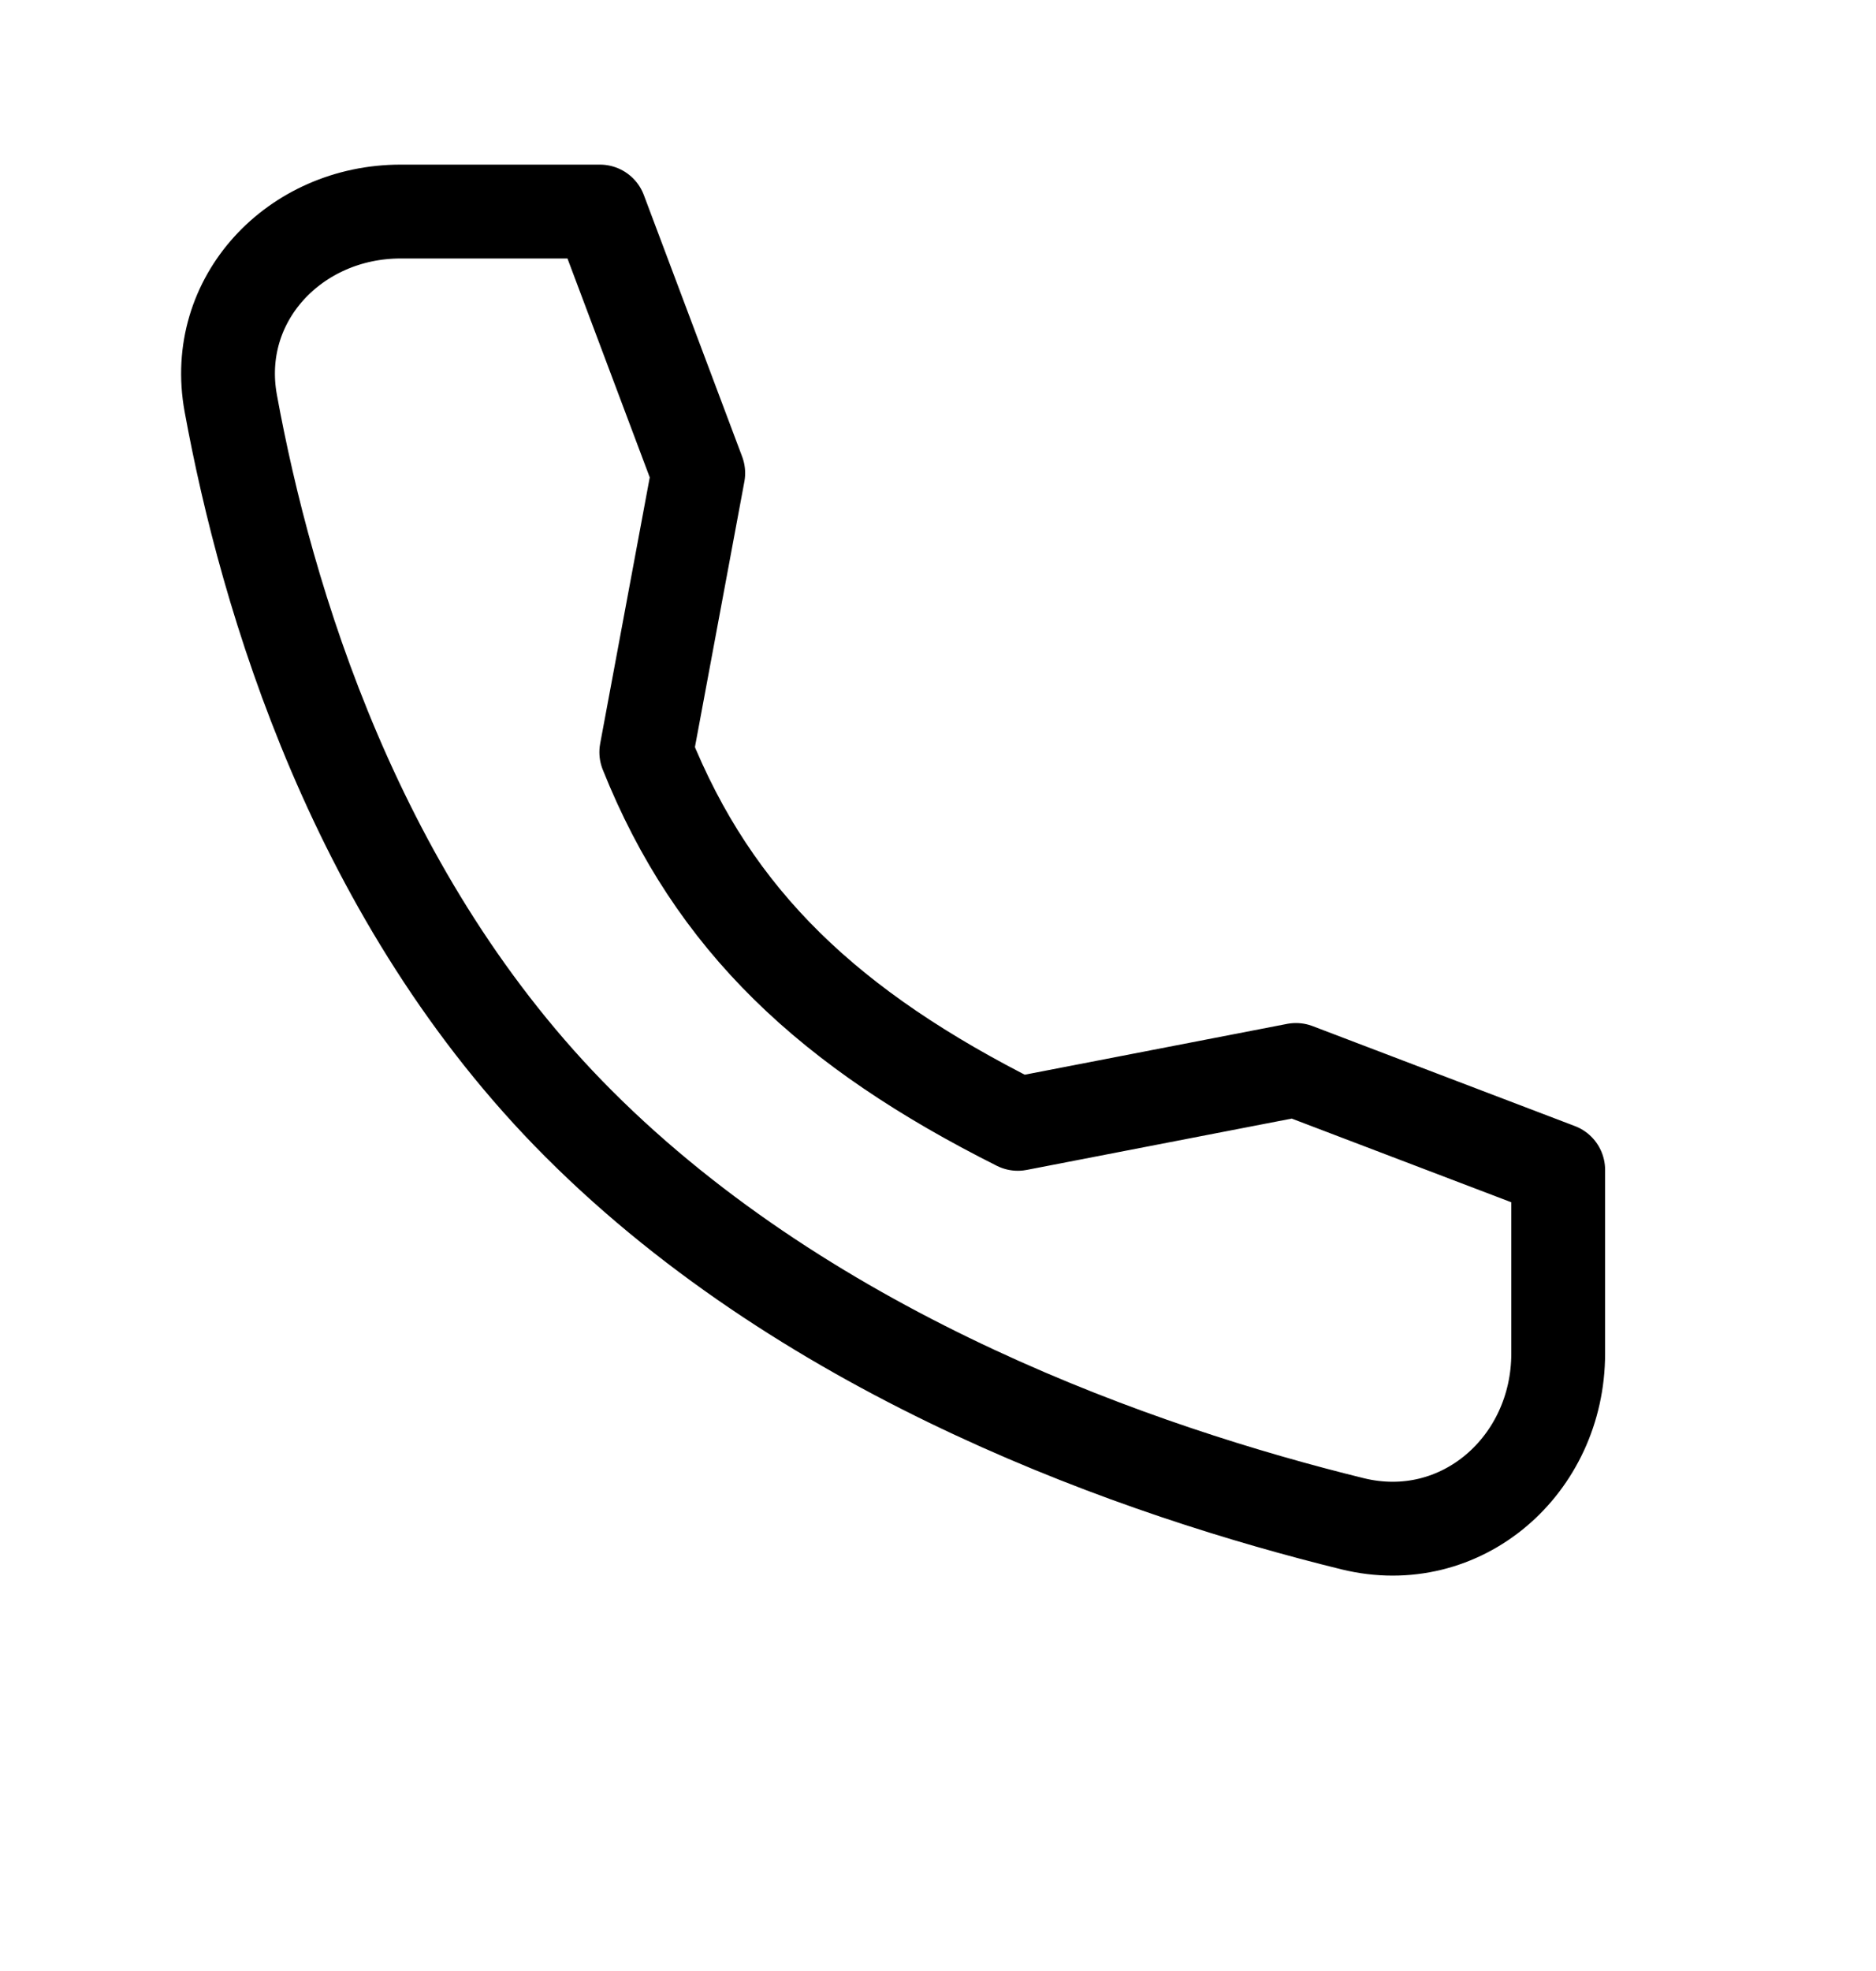 <svg width="20" height="21" viewBox="0 0 20 21" fill="none" xmlns="http://www.w3.org/2000/svg">
<path d="M13.816 11.4L10.851 11.974C8.848 10.969 7.61 9.814 6.89 8.014L7.444 5.041L6.396 2.254L4.271 2.254C3.144 2.254 2.257 3.187 2.46 4.296C2.839 6.367 3.791 9.596 6.17 11.974C8.67 14.474 12.175 15.683 14.42 16.235C15.578 16.519 16.612 15.612 16.612 14.42L16.612 12.465L13.816 11.4Z" stroke="black" stroke-linecap="round" stroke-linejoin="round"/>
</svg>
